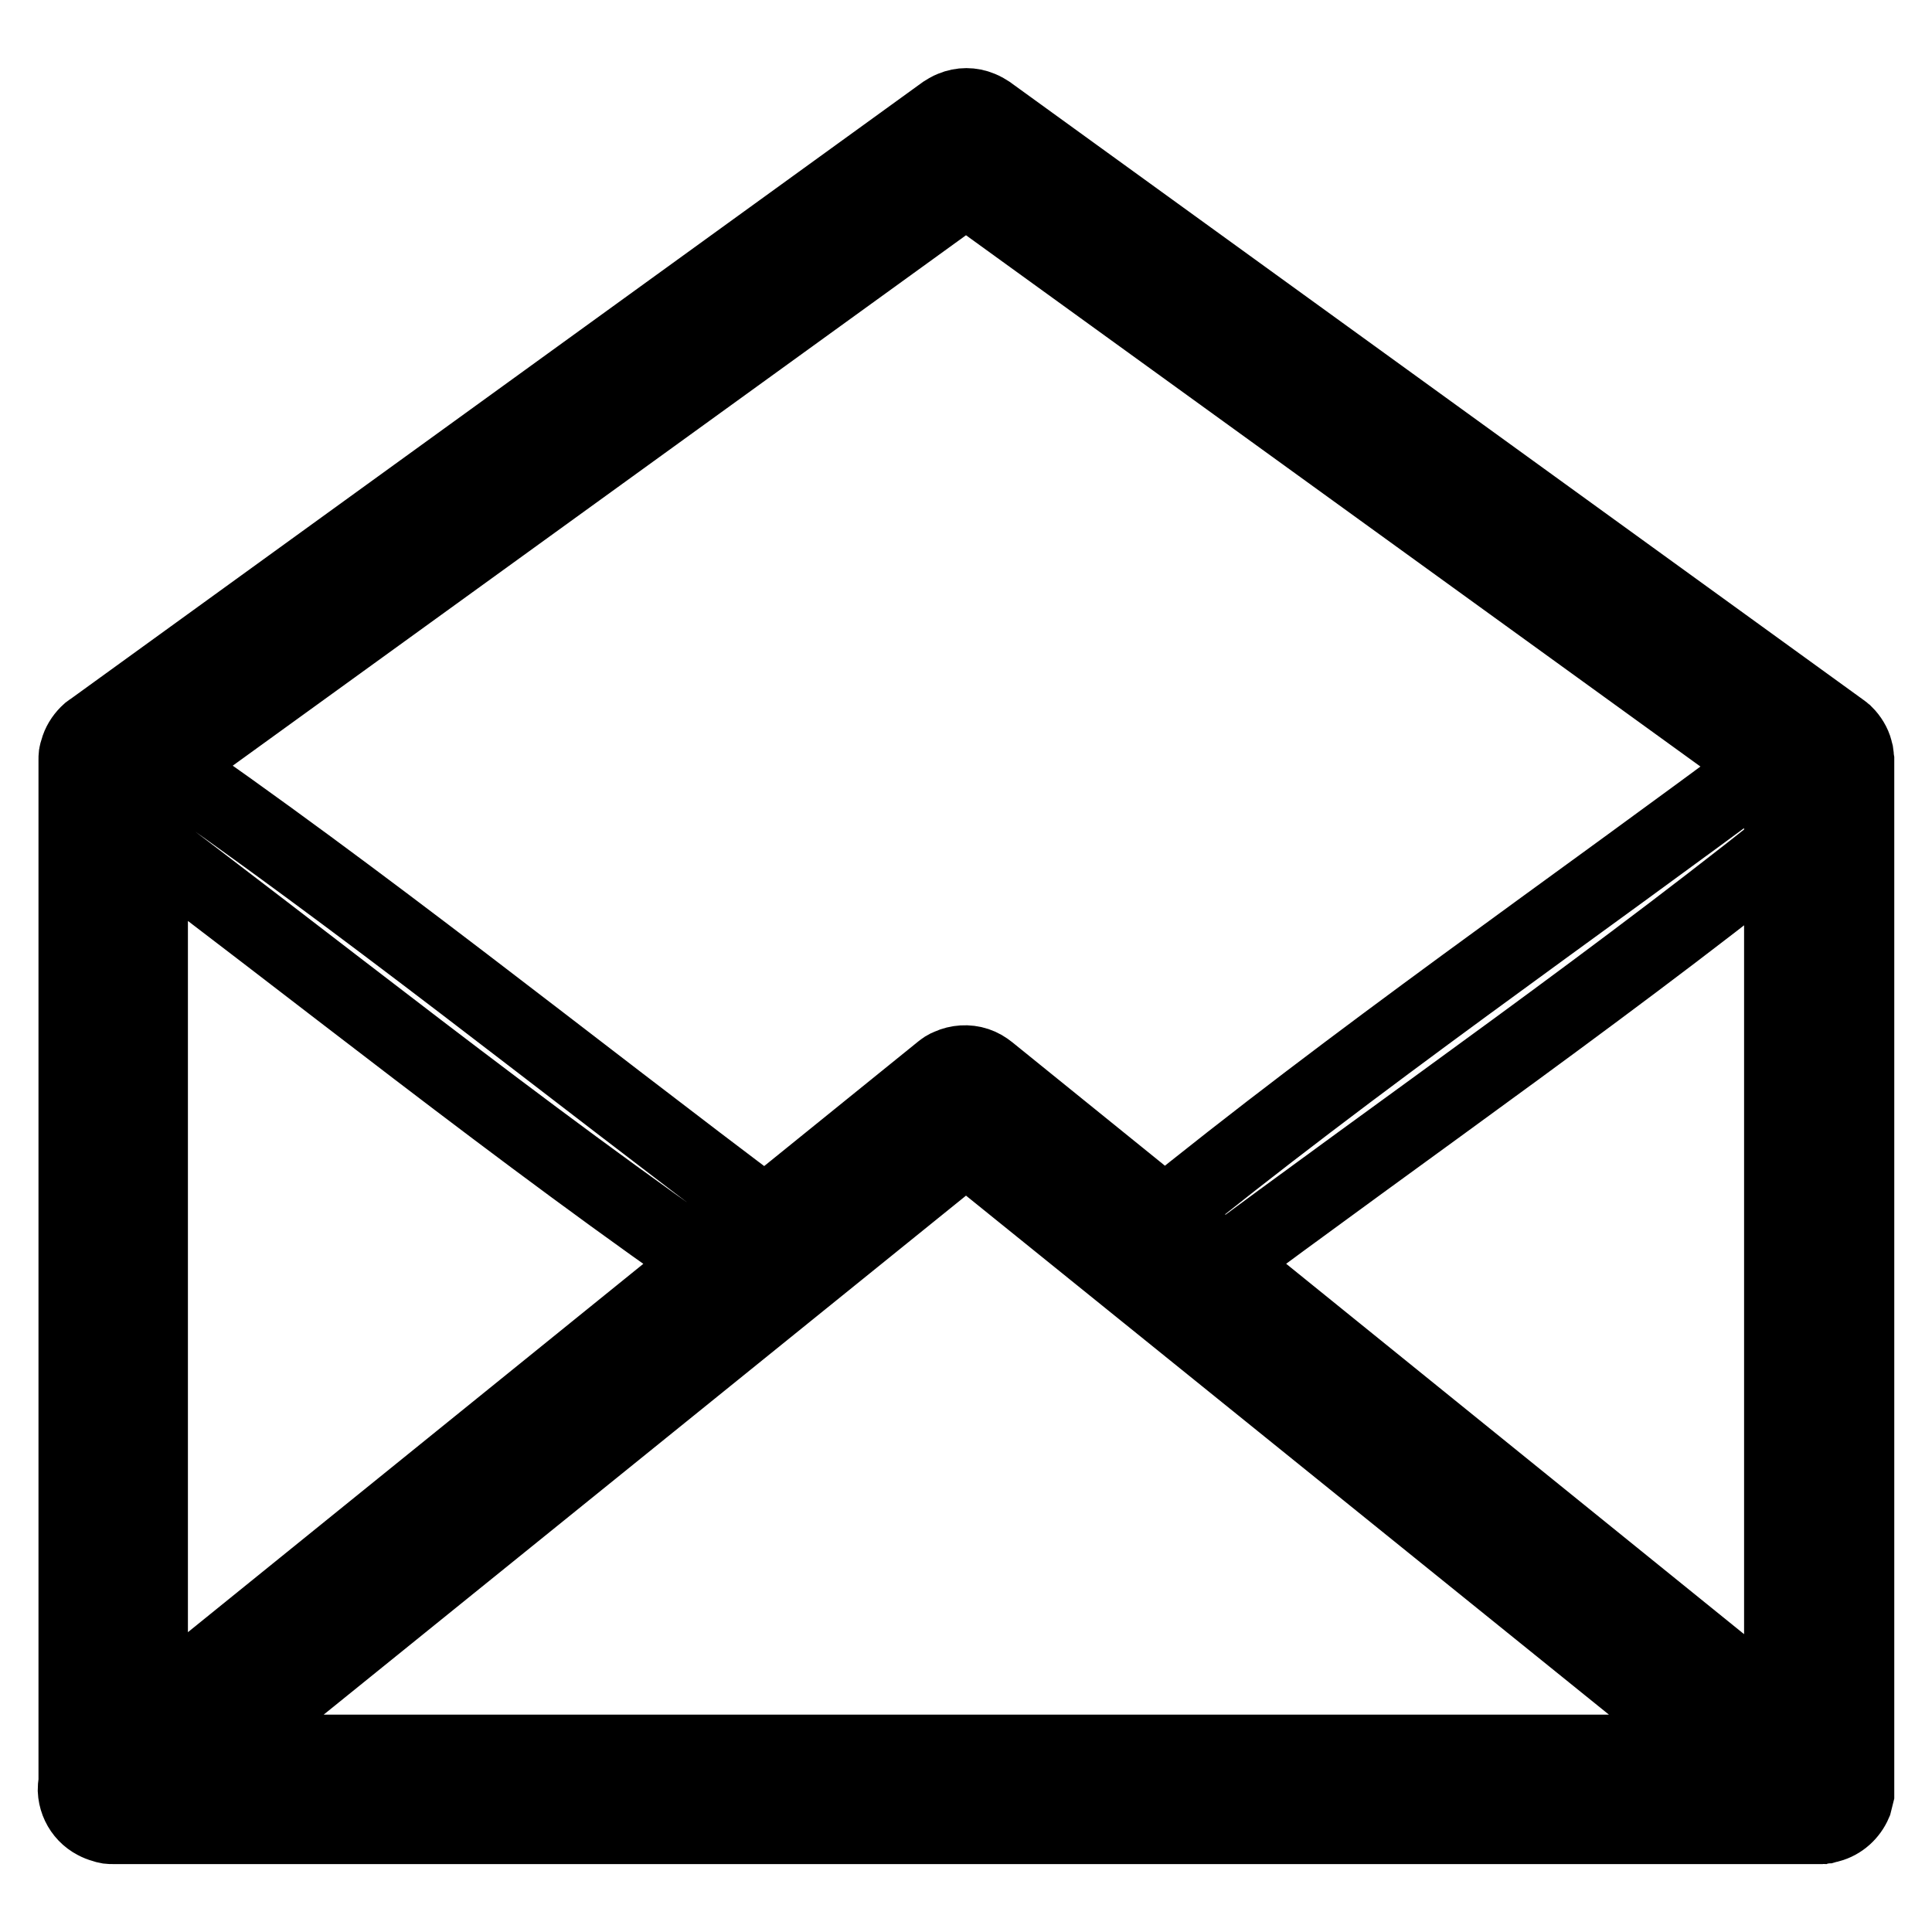 <?xml version="1.0" encoding="utf-8"?>
<!-- Svg Vector Icons : http://www.onlinewebfonts.com/icon -->
<!DOCTYPE svg PUBLIC "-//W3C//DTD SVG 1.1//EN" "http://www.w3.org/Graphics/SVG/1.1/DTD/svg11.dtd">
<svg version="1.1" xmlns="http://www.w3.org/2000/svg" xmlns:xlink="http://www.w3.org/1999/xlink" x="0px" y="0px" viewBox="0 0 256 256" enable-background="new 0 0 256 256" xml:space="preserve">
<g> <path stroke-width="10" fill-opacity="0" stroke="#000000"  d="M15,242c-0.6,0-0.7,0-1.3-0.2c-1.5-0.4-2.7-1.5-3.3-2.9c-0.2-0.4-0.3-0.8-0.3-1.2c0-0.2,0-0.4,0-0.6V100.7 c0-0.6,0-0.7,0.2-1.3c0.2-0.8,0.7-1.6,1.3-2.2c0.2-0.2,0.3-0.3,0.5-0.4l113-81.8c0.5-0.3,0.6-0.4,1.1-0.6c1.2-0.5,2.5-0.5,3.7,0 c0.5,0.2,0.6,0.3,1.1,0.6l113,81.8c0.2,0.1,0.3,0.3,0.5,0.4c0.6,0.6,1.1,1.4,1.3,2.2c0.2,0.6,0.1,0.7,0.2,1.3v136.4 c0,0.2,0,0.4,0,0.6c-0.1,0.4-0.2,0.8-0.3,1.2c-0.6,1.4-1.8,2.5-3.3,2.9c-0.6,0.1-0.7,0.1-1.3,0.2H15L15,242z M19.9,232.2h216.2 v-129L128,25L19.9,103.2V232.2L19.9,232.2z M240.9,242c-0.2,0-0.4,0-0.6-0.1c-0.4-0.1-0.8-0.2-1.2-0.4c-0.5-0.2-0.6-0.3-1.1-0.7 L128,152L18.1,240.8l-0.5,0.4c-0.5,0.3-0.6,0.4-1.2,0.5c-0.8,0.2-1.7,0.3-2.6,0.1c-2.2-0.5-3.7-2.4-3.8-4.6c0-0.6,0.1-1.3,0.3-1.9 c0.2-0.6,0.6-1.2,1-1.6c0.1-0.2,0.3-0.3,0.5-0.4l113-91.4c0.4-0.3,0.5-0.4,1-0.6c1.1-0.5,2.4-0.6,3.6-0.2c0.6,0.2,1.1,0.5,1.6,0.9 l113,91.4c0.2,0.1,0.3,0.3,0.5,0.4c0.4,0.5,0.8,1,1,1.6c0.8,2,0.1,4.4-1.7,5.7c-0.5,0.4-1.1,0.6-1.8,0.8c-0.2,0-0.4,0.1-0.6,0.1 C241.3,241.9,241.1,241.9,240.9,242L240.9,242z M99.6,170.4c-0.7,0-1.3-0.1-1.9-0.4c-0.3-0.1-0.4-0.2-0.7-0.4 c-28.3-19.5-55.1-41.2-82.6-61.8c-0.3-0.2-0.3-0.3-0.6-0.5c-0.6-0.7-1.1-1.5-1.3-2.4c-0.1-0.5-0.1-1-0.1-1.6c0.3-2,1.8-3.7,3.7-4.1 c0.5-0.1,1.1-0.2,1.6-0.1c0.8,0.1,1.5,0.3,2.2,0.8c28.3,19.5,55.1,41.2,82.6,61.8c0.6,0.5,1.1,1.1,1.5,1.8c1,2.1,0.3,4.6-1.5,6 c-0.7,0.5-1.4,0.8-2.2,0.9C100,170.4,100,170.4,99.6,170.4L99.6,170.4z M156.4,170.4c-0.9,0-1.8-0.2-2.6-0.7c-2-1.2-2.8-3.7-2-5.9 c0.3-0.8,0.8-1.4,1.3-1.9c26.7-21.7,55-41.2,82.6-61.8c0.3-0.2,0.4-0.3,0.7-0.4c0.8-0.4,1.8-0.6,2.7-0.6c0.5,0,1.1,0.2,1.5,0.4 c1.9,0.8,3.1,2.7,3,4.7c0,0.5-0.1,1-0.3,1.5c-0.3,0.8-0.8,1.4-1.3,1.9c-26.7,21.7-55,41.2-82.6,61.8c-0.3,0.2-0.7,0.4-1,0.6 c-0.4,0.2-0.7,0.3-1.1,0.3C156.8,170.4,156.8,170.4,156.4,170.4L156.4,170.4z"/></g>
</svg>